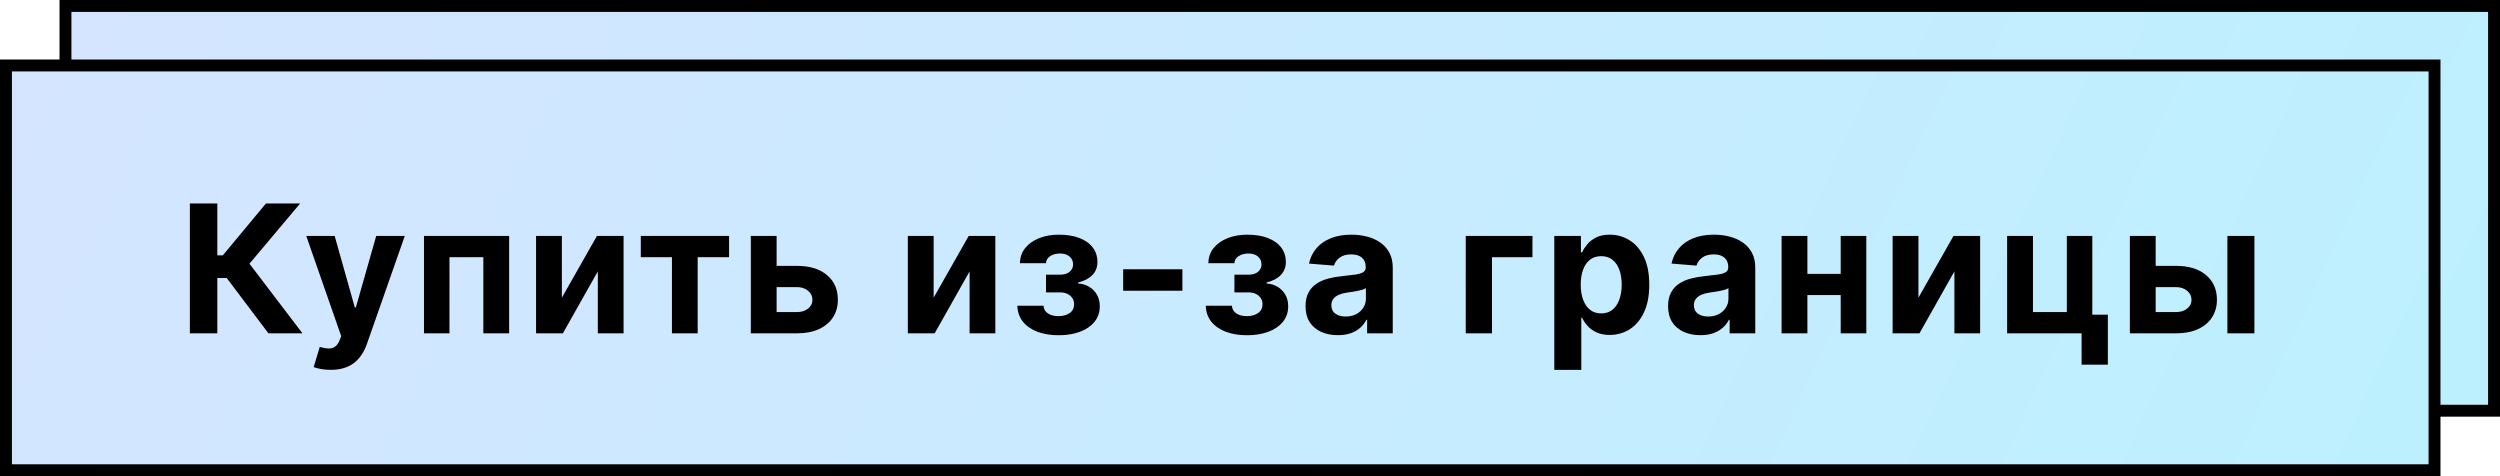 <?xml version="1.0" encoding="UTF-8"?> <svg xmlns="http://www.w3.org/2000/svg" width="210" height="40" viewBox="0 0 210 40" fill="none"> <rect x="5.5" y="0.5" width="204" height="34" fill="url(#paint0_linear_3527_345)" stroke="black"></rect> <rect x="0.5" y="5.5" width="204" height="34" fill="url(#paint1_linear_3527_345)" stroke="black"></rect> <path d="M22.548 28L19.043 23.35H18.255V28H15.948V17.091H18.255V21.448H18.718L22.34 17.091H25.211L20.955 22.151L25.408 28H22.548ZM27.776 31.068C27.488 31.068 27.218 31.045 26.966 30.999C26.718 30.956 26.512 30.901 26.348 30.834L26.86 29.14C27.126 29.222 27.366 29.266 27.579 29.273C27.796 29.28 27.982 29.23 28.138 29.124C28.298 29.017 28.428 28.836 28.527 28.581L28.66 28.234L25.725 19.818H28.112L29.805 25.827H29.891L31.601 19.818H34.003L30.823 28.884C30.67 29.325 30.462 29.708 30.2 30.035C29.94 30.365 29.612 30.619 29.214 30.797C28.817 30.978 28.337 31.068 27.776 31.068ZM35.614 28V19.818H42.768V28H40.6V21.603H37.755V28H35.614ZM47.197 25.006L50.143 19.818H52.38V28H50.217V22.796L47.282 28H45.029V19.818H47.197V25.006ZM53.827 21.603V19.818H61.242V21.603H58.605V28H56.443V21.603H53.827ZM64.49 22.332H66.935C68.018 22.332 68.863 22.592 69.47 23.11C70.078 23.625 70.381 24.314 70.381 25.177C70.381 25.738 70.245 26.232 69.971 26.658C69.698 27.08 69.303 27.41 68.788 27.648C68.274 27.883 67.656 28 66.935 28H63.068V19.818H65.236V26.216H66.935C67.315 26.216 67.627 26.12 67.872 25.928C68.117 25.736 68.242 25.491 68.245 25.193C68.242 24.877 68.117 24.619 67.872 24.421C67.627 24.218 67.315 24.117 66.935 24.117H64.49V22.332ZM78.426 25.006L81.371 19.818H83.609V28H81.446V22.796L78.511 28H76.258V19.818H78.426V25.006ZM85.457 25.683H87.657C87.667 25.953 87.788 26.166 88.019 26.322C88.25 26.478 88.548 26.556 88.914 26.556C89.283 26.556 89.594 26.471 89.846 26.301C90.098 26.127 90.224 25.878 90.224 25.555C90.224 25.356 90.174 25.184 90.075 25.038C89.976 24.889 89.837 24.772 89.66 24.687C89.482 24.602 89.276 24.559 89.042 24.559H87.865V23.073H89.042C89.393 23.073 89.663 22.991 89.851 22.828C90.043 22.664 90.139 22.46 90.139 22.215C90.139 21.938 90.04 21.716 89.841 21.549C89.645 21.379 89.381 21.294 89.047 21.294C88.71 21.294 88.429 21.37 88.205 21.523C87.985 21.672 87.872 21.867 87.865 22.109H85.675C85.682 21.619 85.83 21.194 86.117 20.836C86.409 20.477 86.799 20.2 87.289 20.005C87.783 19.809 88.335 19.712 88.946 19.712C89.613 19.712 90.189 19.806 90.672 19.994C91.158 20.179 91.531 20.443 91.79 20.788C92.053 21.132 92.184 21.542 92.184 22.018C92.184 22.451 92.042 22.814 91.758 23.105C91.474 23.396 91.076 23.604 90.565 23.728V23.813C90.903 23.834 91.208 23.925 91.481 24.085C91.755 24.245 91.973 24.465 92.136 24.745C92.3 25.022 92.382 25.351 92.382 25.731C92.382 26.239 92.232 26.674 91.934 27.036C91.639 27.398 91.231 27.677 90.709 27.872C90.191 28.064 89.596 28.16 88.924 28.16C88.271 28.16 87.685 28.066 87.167 27.878C86.652 27.686 86.242 27.405 85.936 27.036C85.634 26.666 85.475 26.216 85.457 25.683ZM99.321 22.62V24.421H94.346V22.62H99.321ZM101.284 25.683H103.483C103.494 25.953 103.615 26.166 103.846 26.322C104.077 26.478 104.375 26.556 104.741 26.556C105.11 26.556 105.421 26.471 105.673 26.301C105.925 26.127 106.051 25.878 106.051 25.555C106.051 25.356 106.001 25.184 105.902 25.038C105.802 24.889 105.664 24.772 105.486 24.687C105.309 24.602 105.103 24.559 104.868 24.559H103.691V23.073H104.868C105.22 23.073 105.49 22.991 105.678 22.828C105.87 22.664 105.966 22.46 105.966 22.215C105.966 21.938 105.866 21.716 105.667 21.549C105.472 21.379 105.208 21.294 104.874 21.294C104.536 21.294 104.256 21.37 104.032 21.523C103.812 21.672 103.698 21.867 103.691 22.109H101.502C101.509 21.619 101.656 21.194 101.944 20.836C102.235 20.477 102.626 20.2 103.116 20.005C103.61 19.809 104.162 19.712 104.773 19.712C105.44 19.712 106.015 19.806 106.498 19.994C106.985 20.179 107.358 20.443 107.617 20.788C107.88 21.132 108.011 21.542 108.011 22.018C108.011 22.451 107.869 22.814 107.585 23.105C107.301 23.396 106.903 23.604 106.392 23.728V23.813C106.729 23.834 107.035 23.925 107.308 24.085C107.581 24.245 107.8 24.465 107.963 24.745C108.127 25.022 108.208 25.351 108.208 25.731C108.208 26.239 108.059 26.674 107.761 27.036C107.466 27.398 107.058 27.677 106.536 27.872C106.017 28.064 105.422 28.16 104.751 28.16C104.098 28.16 103.512 28.066 102.993 27.878C102.479 27.686 102.068 27.405 101.763 27.036C101.461 26.666 101.301 26.216 101.284 25.683ZM112.383 28.154C111.861 28.154 111.396 28.064 110.987 27.883C110.579 27.698 110.256 27.427 110.018 27.068C109.784 26.706 109.666 26.255 109.666 25.715C109.666 25.26 109.75 24.879 109.917 24.57C110.084 24.261 110.311 24.012 110.599 23.824C110.886 23.636 111.213 23.494 111.579 23.398C111.948 23.302 112.335 23.234 112.74 23.195C113.216 23.146 113.599 23.099 113.89 23.057C114.182 23.011 114.393 22.943 114.524 22.854C114.656 22.766 114.721 22.634 114.721 22.46V22.428C114.721 22.091 114.615 21.83 114.402 21.645C114.192 21.461 113.894 21.368 113.507 21.368C113.099 21.368 112.774 21.459 112.532 21.64C112.291 21.817 112.131 22.041 112.053 22.311L109.954 22.141C110.061 21.643 110.27 21.214 110.583 20.852C110.895 20.486 111.298 20.205 111.792 20.01C112.289 19.811 112.864 19.712 113.518 19.712C113.972 19.712 114.407 19.765 114.823 19.871C115.242 19.978 115.613 20.143 115.936 20.367C116.263 20.591 116.52 20.878 116.708 21.23C116.896 21.578 116.991 21.995 116.991 22.482V28H114.839V26.865H114.775C114.643 27.121 114.467 27.347 114.247 27.542C114.027 27.734 113.763 27.885 113.454 27.995C113.145 28.101 112.788 28.154 112.383 28.154ZM113.033 26.588C113.367 26.588 113.661 26.523 113.917 26.391C114.173 26.256 114.373 26.075 114.519 25.848C114.665 25.621 114.737 25.363 114.737 25.076V24.207C114.666 24.254 114.569 24.296 114.444 24.335C114.324 24.371 114.187 24.404 114.034 24.436C113.882 24.465 113.729 24.491 113.576 24.516C113.423 24.538 113.285 24.557 113.161 24.575C112.894 24.614 112.662 24.676 112.463 24.761C112.264 24.847 112.11 24.962 111.999 25.108C111.889 25.25 111.834 25.427 111.834 25.64C111.834 25.949 111.946 26.185 112.17 26.349C112.397 26.509 112.685 26.588 113.033 26.588ZM128.726 19.818V21.603H125.328V28H123.123V19.818H128.726ZM130.56 31.068V19.818H132.797V21.192H132.898C132.998 20.972 133.142 20.749 133.33 20.521C133.522 20.291 133.77 20.099 134.076 19.946C134.385 19.79 134.768 19.712 135.226 19.712C135.823 19.712 136.373 19.868 136.878 20.18C137.382 20.489 137.785 20.956 138.087 21.581C138.389 22.203 138.539 22.982 138.539 23.92C138.539 24.832 138.392 25.603 138.097 26.232C137.806 26.857 137.408 27.331 136.904 27.654C136.403 27.973 135.842 28.133 135.221 28.133C134.781 28.133 134.406 28.06 134.097 27.915C133.792 27.769 133.541 27.586 133.346 27.366C133.151 27.142 133.001 26.917 132.898 26.69H132.829V31.068H130.56ZM132.781 23.909C132.781 24.396 132.849 24.82 132.984 25.182C133.119 25.544 133.314 25.827 133.57 26.029C133.825 26.228 134.136 26.327 134.502 26.327C134.871 26.327 135.184 26.226 135.439 26.024C135.695 25.818 135.889 25.534 136.02 25.172C136.155 24.806 136.222 24.385 136.222 23.909C136.222 23.437 136.157 23.021 136.025 22.663C135.894 22.304 135.7 22.023 135.445 21.821C135.189 21.619 134.875 21.517 134.502 21.517C134.132 21.517 133.82 21.615 133.564 21.81C133.312 22.006 133.119 22.283 132.984 22.641C132.849 23 132.781 23.423 132.781 23.909ZM142.835 28.154C142.313 28.154 141.848 28.064 141.44 27.883C141.031 27.698 140.708 27.427 140.47 27.068C140.236 26.706 140.119 26.255 140.119 25.715C140.119 25.26 140.202 24.879 140.369 24.57C140.536 24.261 140.763 24.012 141.051 23.824C141.339 23.636 141.665 23.494 142.031 23.398C142.4 23.302 142.787 23.234 143.192 23.195C143.668 23.146 144.052 23.099 144.343 23.057C144.634 23.011 144.845 22.943 144.977 22.854C145.108 22.766 145.174 22.634 145.174 22.46V22.428C145.174 22.091 145.067 21.83 144.854 21.645C144.645 21.461 144.346 21.368 143.959 21.368C143.551 21.368 143.226 21.459 142.984 21.64C142.743 21.817 142.583 22.041 142.505 22.311L140.406 22.141C140.513 21.643 140.722 21.214 141.035 20.852C141.347 20.486 141.75 20.205 142.244 20.01C142.741 19.811 143.316 19.712 143.97 19.712C144.424 19.712 144.859 19.765 145.275 19.871C145.694 19.978 146.065 20.143 146.388 20.367C146.715 20.591 146.972 20.878 147.161 21.23C147.349 21.578 147.443 21.995 147.443 22.482V28H145.291V26.865H145.227C145.096 27.121 144.92 27.347 144.7 27.542C144.479 27.734 144.215 27.885 143.906 27.995C143.597 28.101 143.24 28.154 142.835 28.154ZM143.485 26.588C143.819 26.588 144.114 26.523 144.369 26.391C144.625 26.256 144.826 26.075 144.971 25.848C145.117 25.621 145.19 25.363 145.19 25.076V24.207C145.119 24.254 145.021 24.296 144.897 24.335C144.776 24.371 144.639 24.404 144.487 24.436C144.334 24.465 144.181 24.491 144.028 24.516C143.876 24.538 143.737 24.557 143.613 24.575C143.347 24.614 143.114 24.676 142.915 24.761C142.716 24.847 142.562 24.962 142.452 25.108C142.342 25.25 142.287 25.427 142.287 25.64C142.287 25.949 142.399 26.185 142.622 26.349C142.85 26.509 143.137 26.588 143.485 26.588ZM155.348 23.004V24.788H151.076V23.004H155.348ZM151.821 19.818V28H149.653V19.818H151.821ZM156.77 19.818V28H154.618V19.818H156.77ZM161.148 25.006L164.094 19.818H166.331V28H164.169V22.796L161.234 28H158.98V19.818H161.148V25.006ZM175.754 19.818V26.434H177.059V30.631H174.854V28H168.6V19.818H170.768V26.216H173.613V19.818H175.754ZM180.331 22.332H182.776C183.859 22.332 184.704 22.592 185.311 23.11C185.919 23.625 186.222 24.314 186.222 25.177C186.222 25.738 186.086 26.232 185.812 26.658C185.539 27.08 185.144 27.41 184.63 27.648C184.115 27.883 183.497 28 182.776 28H178.909V19.818H181.077V26.216H182.776C183.156 26.216 183.468 26.12 183.713 25.928C183.958 25.736 184.083 25.491 184.086 25.193C184.083 24.877 183.958 24.619 183.713 24.421C183.468 24.218 183.156 24.117 182.776 24.117H180.331V22.332ZM187.101 28V19.818H189.37V28H187.101Z" fill="black"></path> <defs> <linearGradient id="paint0_linear_3527_345" x1="-56" y1="-39" x2="216.5" y2="87.5" gradientUnits="userSpaceOnUse"> <stop stop-color="#DEE1FF"></stop> <stop offset="1" stop-color="#B9F2FF"></stop> </linearGradient> <linearGradient id="paint1_linear_3527_345" x1="-61" y1="-34" x2="211.5" y2="92.5" gradientUnits="userSpaceOnUse"> <stop stop-color="#DEE1FF"></stop> <stop offset="1" stop-color="#B9F2FF"></stop> </linearGradient> </defs> </svg> 